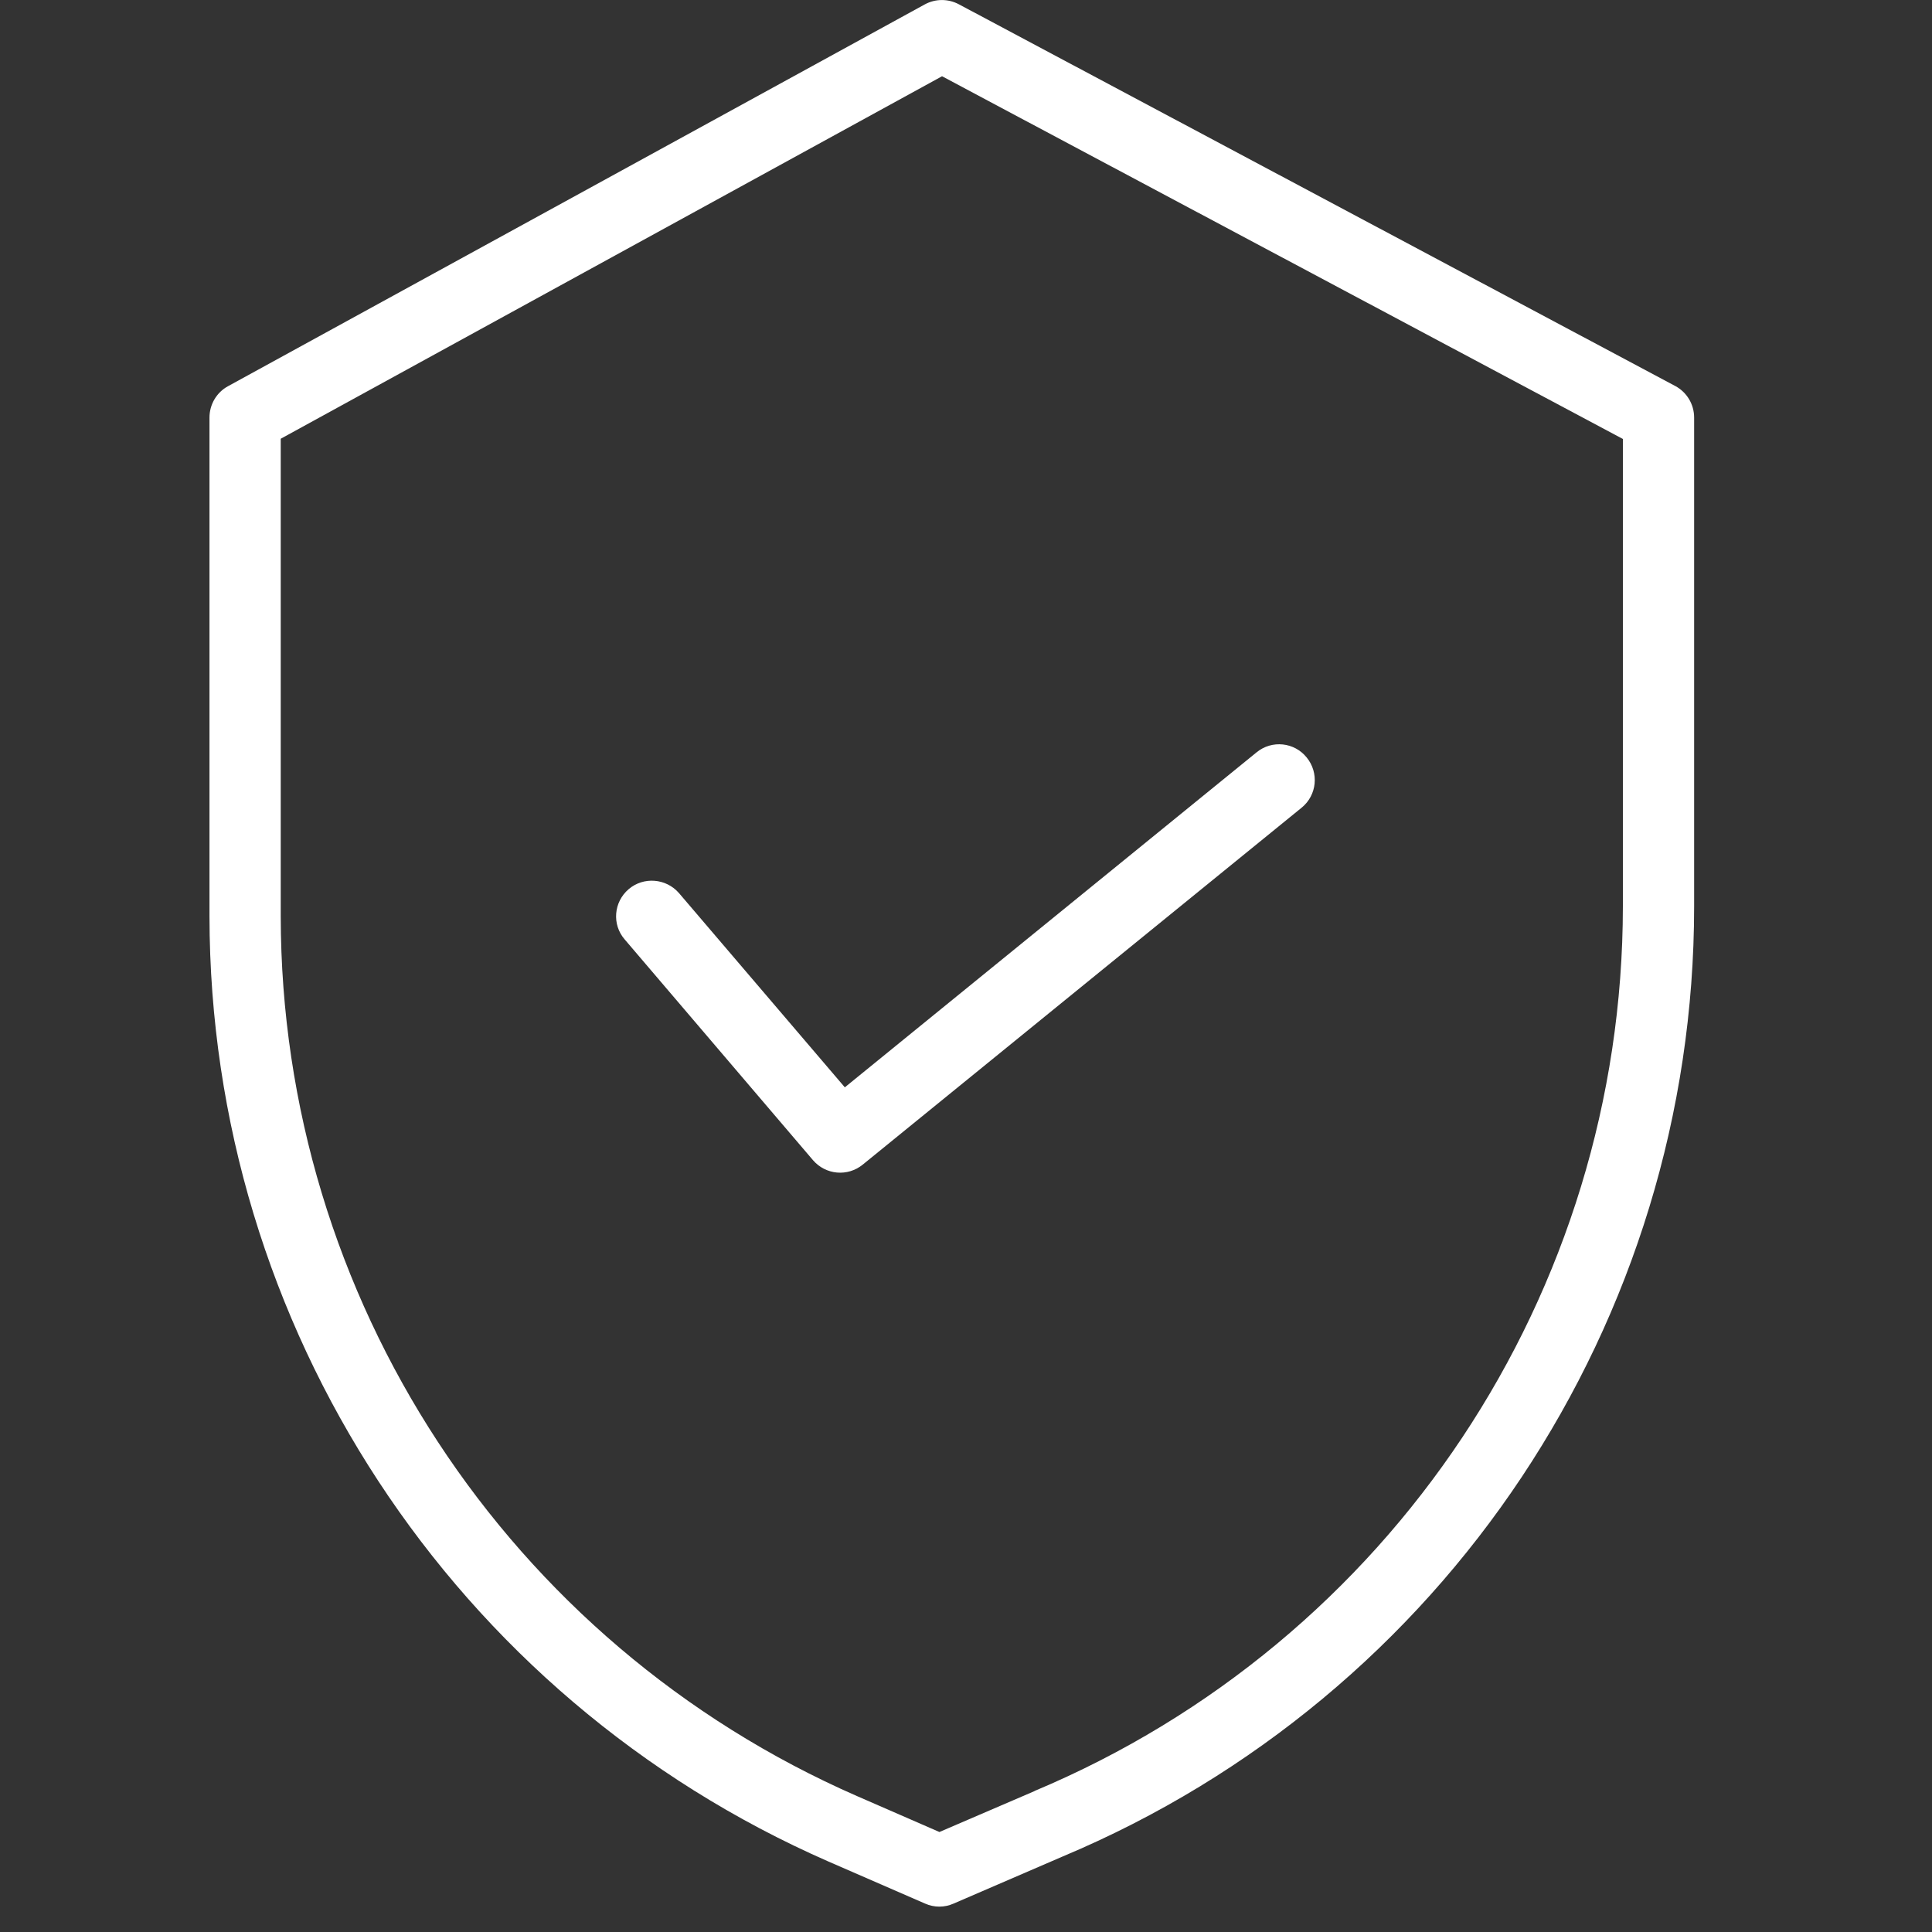 <svg version="1.2" preserveAspectRatio="xMidYMid meet" height="50" viewBox="0 0 37.5 37.5" zoomAndPan="magnify" width="50" xmlns:xlink="http://www.w3.org/1999/xlink" xmlns="http://www.w3.org/2000/svg"><rect x="0" y="0" width="37.5" height="37.5" fill="#333333" stroke="none"/><defs><clipPath id="27e12145c4"><path d="M 4 0 L 33 0 L 33 37.008 L 4 37.008 Z M 4 0"></path></clipPath></defs><g id="e7d70c049d"><g clip-path="url(#27e12145c4)" clip-rule="nonzero"><path d="M 32.516 7.492 L 18.609 0.082 C 18.402 -0.027 18.156 -0.027 17.949 0.086 L 4.426 7.496 C 4.203 7.617 4.066 7.852 4.066 8.105 L 4.066 17.785 C 4.074 25.742 8.789 32.941 16.082 36.133 L 17.957 36.949 C 18.133 37.027 18.332 37.027 18.508 36.949 L 20.625 36.035 C 28.051 32.918 32.883 25.648 32.883 17.594 L 32.883 8.105 C 32.883 7.848 32.742 7.613 32.516 7.492 Z M 31.5 17.594 C 31.496 25.094 26.996 31.859 20.082 34.762 L 20.078 34.766 L 18.234 35.559 L 16.637 34.863 C 9.848 31.895 5.457 25.191 5.449 17.785 L 5.449 8.516 L 18.285 1.48 L 31.5 8.52 Z M 31.5 17.594" style="stroke:none;fill-rule:nonzero;fill:#ffffff;fill-opacity:1;"></path></g><path d="M 13.18 17.336 C 12.93 17.047 12.492 17.012 12.203 17.258 C 11.91 17.508 11.875 17.945 12.125 18.234 L 15.781 22.52 C 16.027 22.805 16.453 22.844 16.746 22.605 L 25.266 15.676 C 25.562 15.434 25.605 15 25.363 14.703 C 25.125 14.406 24.688 14.359 24.391 14.602 L 16.398 21.105 Z M 13.18 17.336" style="stroke:none;fill-rule:nonzero;fill:#ffffff;fill-opacity:1;"></path></g></svg>